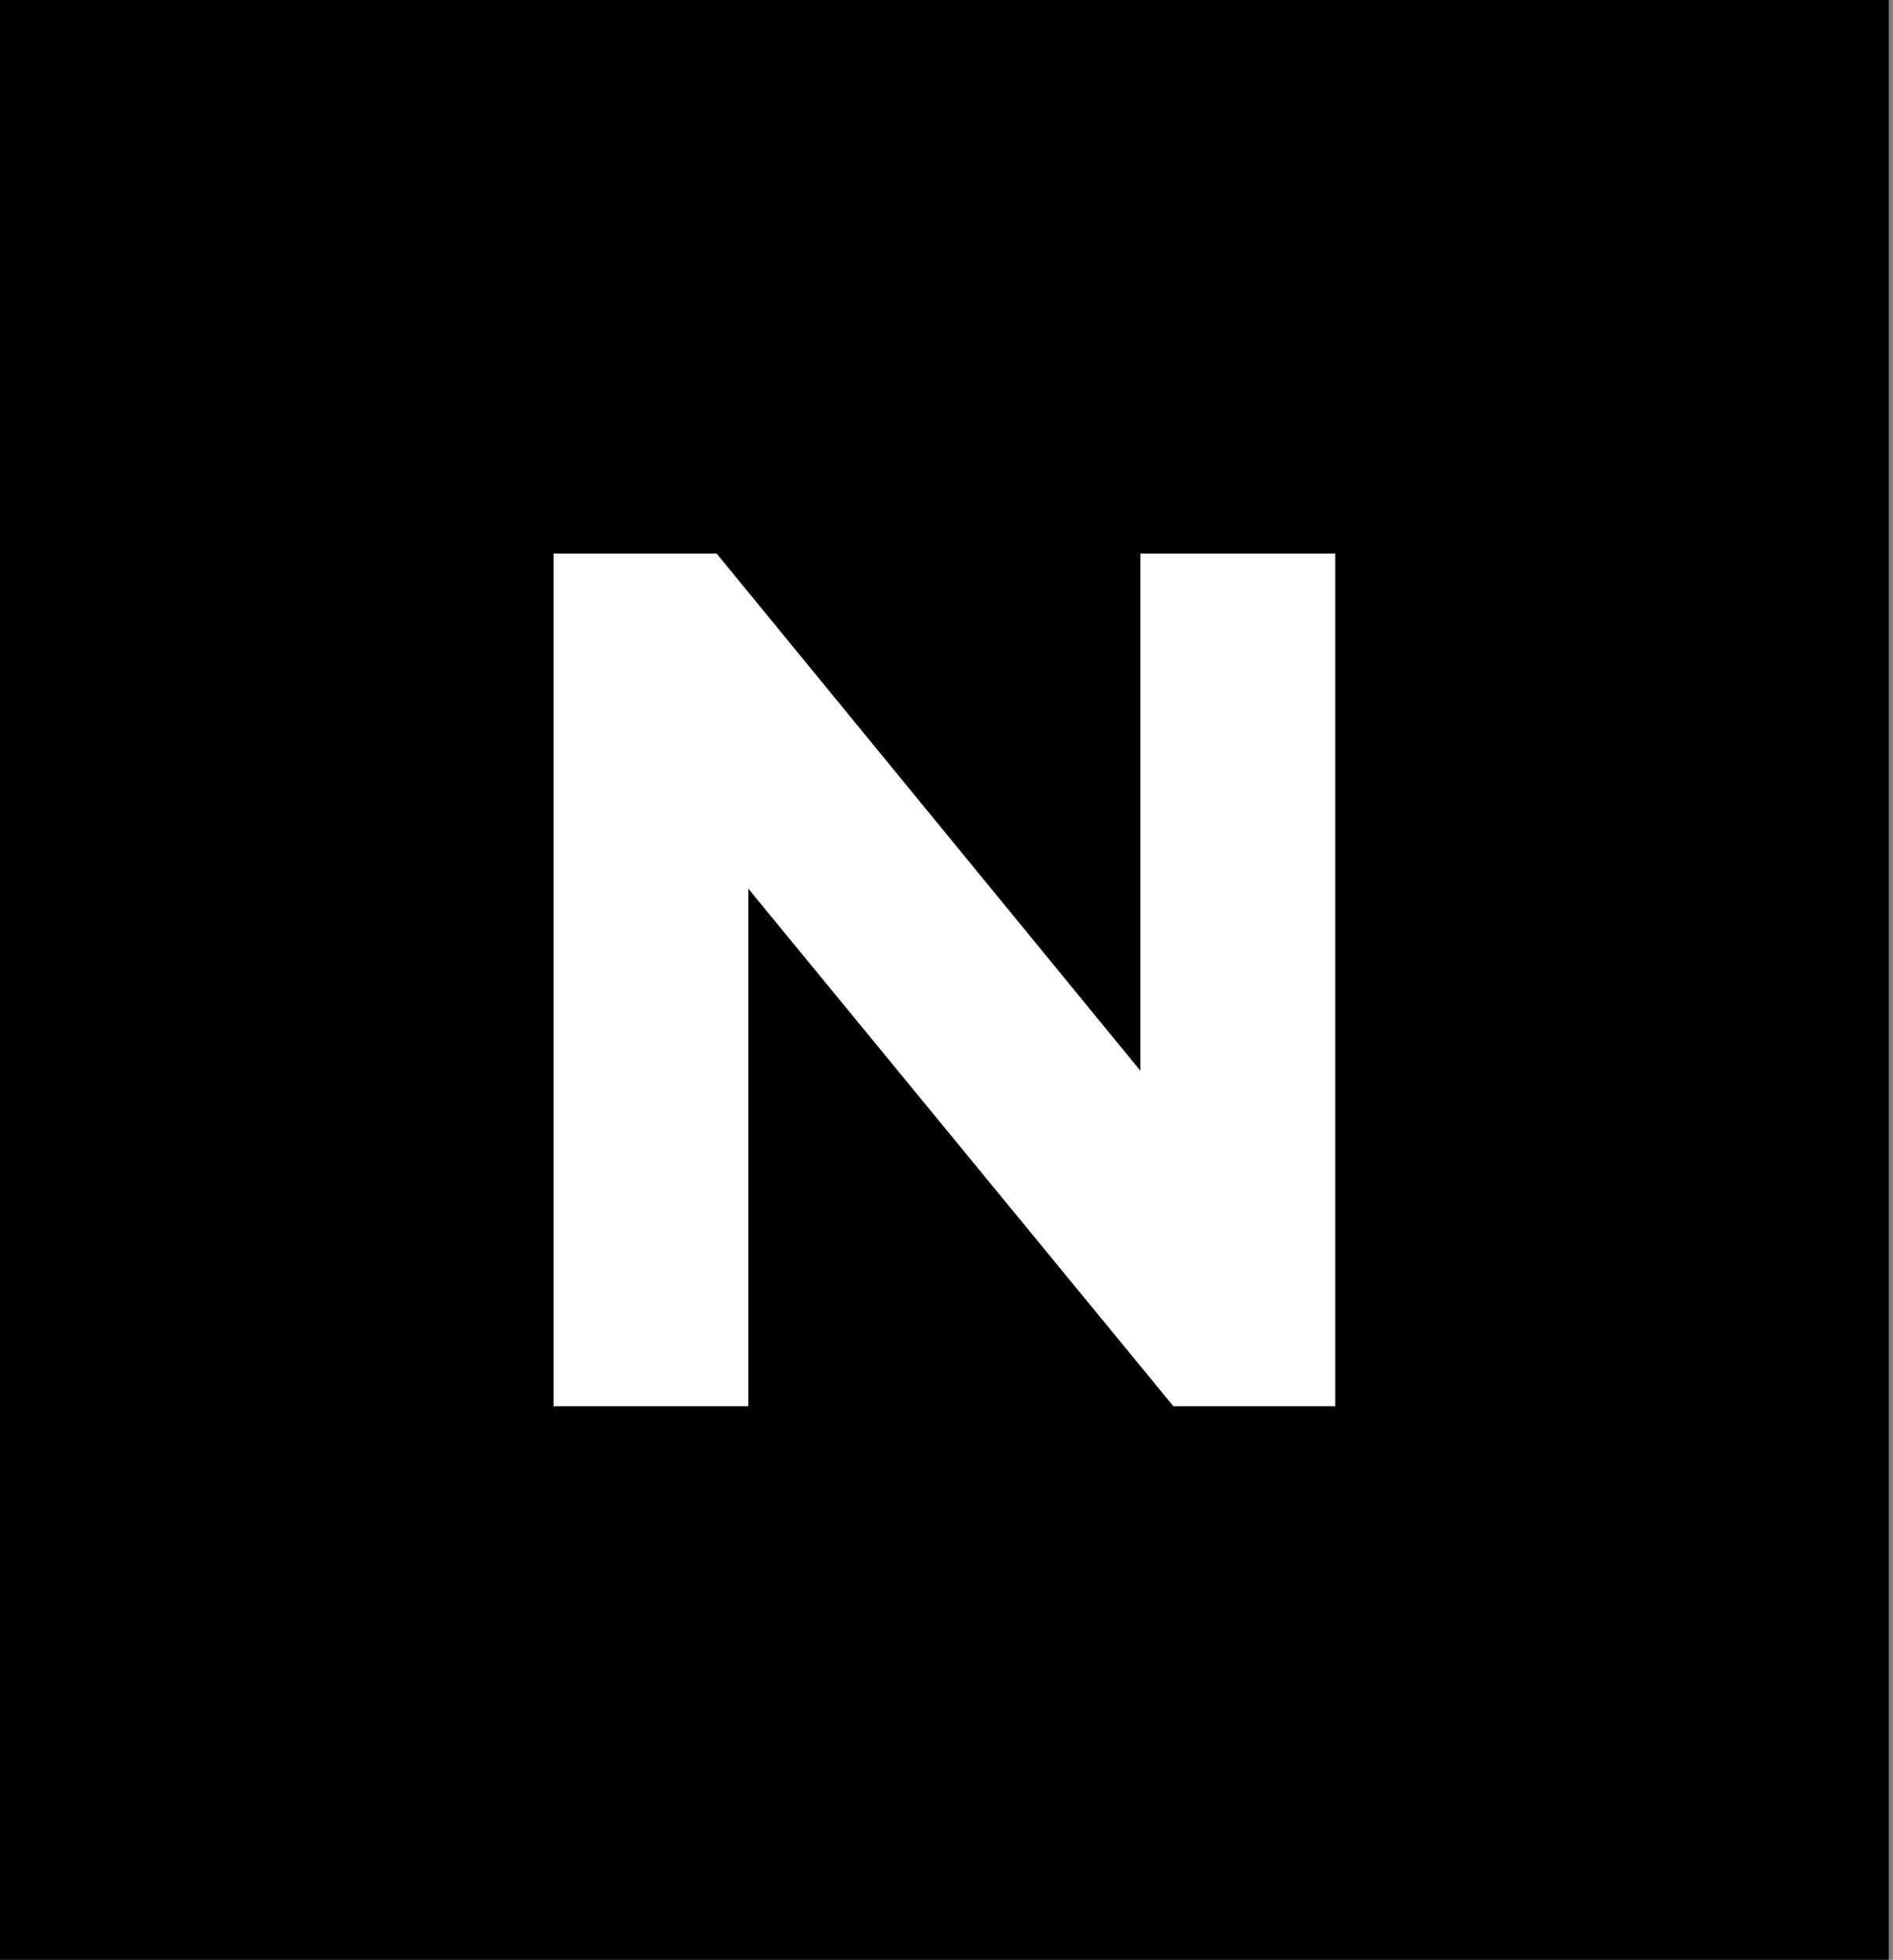 <svg width="171" height="177" viewBox="0 0 171 177" fill="none" xmlns="http://www.w3.org/2000/svg">
    <rect x="0" y="0" width="171" height="177" fill="#808080" stroke="none"/>
    <rect width="170.62" height="177" fill="black"/>
    <path d="M50 127V50H64.74L110.17 105.44H103.02V50H120.62V127H105.99L60.45 71.56H67.6V127H50Z" fill="white"/>
</svg>